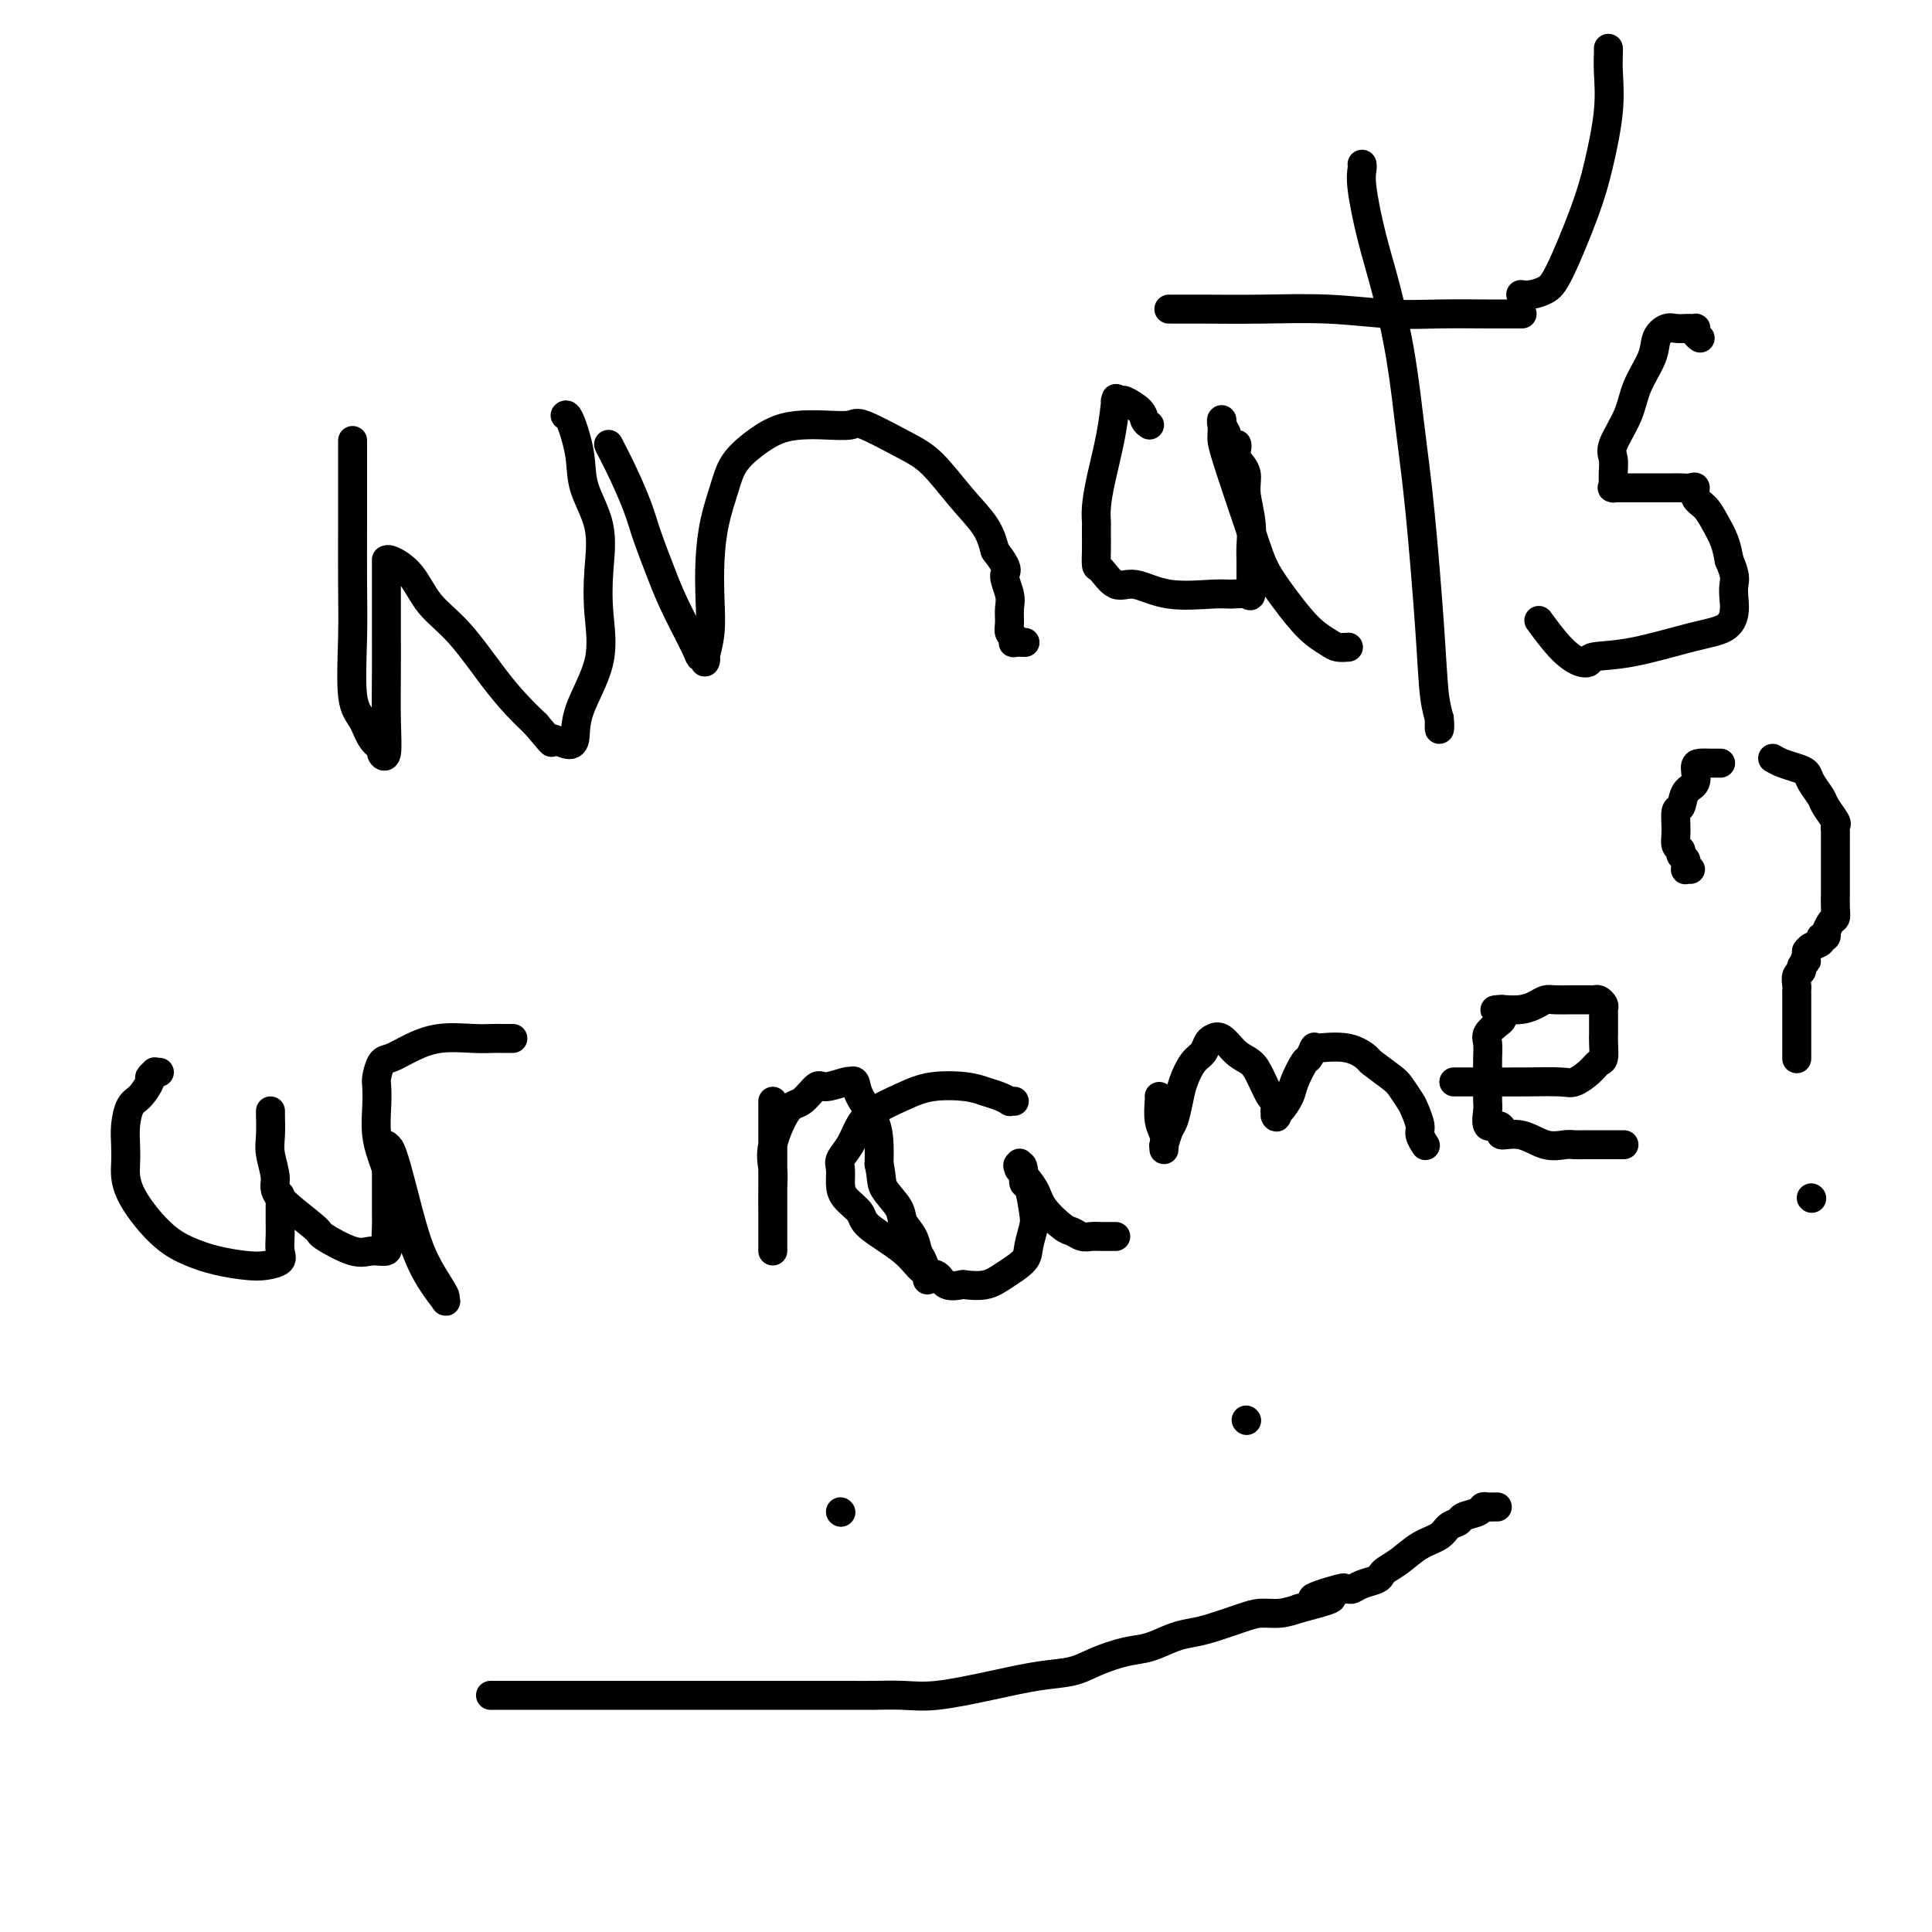 <svg viewBox='0 0 400 400' version='1.1' xmlns='http://www.w3.org/2000/svg' xmlns:xlink='http://www.w3.org/1999/xlink'><g fill='none' stroke='#000000' stroke-width='6' stroke-linecap='round' stroke-linejoin='round'><path d='M73,92c0.000,-0.713 0.001,-1.426 0,0c-0.001,1.426 -0.002,4.990 0,8c0.002,3.010 0.007,5.466 0,9c-0.007,3.534 -0.024,8.148 0,12c0.024,3.852 0.091,6.944 0,11c-0.091,4.056 -0.341,9.075 0,12c0.341,2.925 1.272,3.755 2,5c0.728,1.245 1.253,2.904 2,4c0.747,1.096 1.717,1.629 2,2c0.283,0.371 -0.120,0.581 0,1c0.120,0.419 0.764,1.047 1,0c0.236,-1.047 0.063,-3.768 0,-7c-0.063,-3.232 -0.017,-6.975 0,-10c0.017,-3.025 0.004,-5.332 0,-8c-0.004,-2.668 -0.001,-5.697 0,-8c0.001,-2.303 -0.002,-3.879 0,-5c0.002,-1.121 0.007,-1.788 0,-2c-0.007,-0.212 -0.028,0.031 0,0c0.028,-0.031 0.103,-0.337 1,0c0.897,0.337 2.616,1.318 4,3c1.384,1.682 2.432,4.067 4,6c1.568,1.933 3.658,3.415 6,6c2.342,2.585 4.938,6.273 7,9c2.062,2.727 3.589,4.493 5,6c1.411,1.507 2.705,2.753 4,4'/><path d='M111,150c4.552,5.415 2.934,3.453 3,3c0.066,-0.453 1.818,0.602 3,1c1.182,0.398 1.794,0.140 2,-1c0.206,-1.140 0.005,-3.162 1,-6c0.995,-2.838 3.184,-6.491 4,-10c0.816,-3.509 0.259,-6.875 0,-10c-0.259,-3.125 -0.220,-6.008 0,-9c0.220,-2.992 0.619,-6.094 0,-9c-0.619,-2.906 -2.257,-5.616 -3,-8c-0.743,-2.384 -0.591,-4.443 -1,-7c-0.409,-2.557 -1.379,-5.611 -2,-7c-0.621,-1.389 -0.892,-1.111 -1,-1c-0.108,0.111 -0.054,0.056 0,0'/><path d='M126,92c0.969,1.871 1.938,3.742 3,6c1.062,2.258 2.218,4.902 3,7c0.782,2.098 1.189,3.648 2,6c0.811,2.352 2.025,5.505 3,8c0.975,2.495 1.712,4.333 3,7c1.288,2.667 3.129,6.165 4,8c0.871,1.835 0.773,2.009 1,2c0.227,-0.009 0.779,-0.201 1,0c0.221,0.201 0.111,0.794 0,1c-0.111,0.206 -0.224,0.024 0,-1c0.224,-1.024 0.784,-2.892 1,-5c0.216,-2.108 0.087,-4.458 0,-7c-0.087,-2.542 -0.131,-5.278 0,-8c0.131,-2.722 0.439,-5.429 1,-8c0.561,-2.571 1.377,-5.004 2,-7c0.623,-1.996 1.053,-3.554 2,-5c0.947,-1.446 2.411,-2.779 4,-4c1.589,-1.221 3.302,-2.331 5,-3c1.698,-0.669 3.380,-0.899 5,-1c1.620,-0.101 3.176,-0.074 5,0c1.824,0.074 3.914,0.195 5,0c1.086,-0.195 1.166,-0.707 3,0c1.834,0.707 5.422,2.631 8,4c2.578,1.369 4.145,2.181 6,4c1.855,1.819 4.000,4.643 6,7c2.000,2.357 3.857,4.245 5,6c1.143,1.755 1.571,3.378 2,5'/><path d='M206,114c3.331,4.331 2.160,4.158 2,5c-0.160,0.842 0.693,2.698 1,4c0.307,1.302 0.069,2.051 0,3c-0.069,0.949 0.032,2.096 0,3c-0.032,0.904 -0.197,1.563 0,2c0.197,0.437 0.757,0.653 1,1c0.243,0.347 0.168,0.825 0,1c-0.168,0.175 -0.430,0.047 0,0c0.430,-0.047 1.551,-0.013 2,0c0.449,0.013 0.224,0.007 0,0'/><path d='M238,88c-0.394,-0.257 -0.789,-0.514 -1,-1c-0.211,-0.486 -0.239,-1.201 -1,-2c-0.761,-0.799 -2.256,-1.683 -3,-2c-0.744,-0.317 -0.737,-0.066 -1,0c-0.263,0.066 -0.795,-0.052 -1,0c-0.205,0.052 -0.083,0.275 0,0c0.083,-0.275 0.127,-1.048 0,0c-0.127,1.048 -0.426,3.915 -1,7c-0.574,3.085 -1.422,6.387 -2,9c-0.578,2.613 -0.887,4.537 -1,6c-0.113,1.463 -0.031,2.466 0,3c0.031,0.534 0.010,0.599 0,1c-0.010,0.401 -0.008,1.139 0,2c0.008,0.861 0.023,1.847 0,3c-0.023,1.153 -0.083,2.474 0,3c0.083,0.526 0.308,0.256 1,1c0.692,0.744 1.850,2.501 3,3c1.150,0.499 2.290,-0.259 4,0c1.710,0.259 3.989,1.537 7,2c3.011,0.463 6.754,0.111 9,0c2.246,-0.111 2.994,0.017 4,0c1.006,-0.017 2.269,-0.180 3,0c0.731,0.180 0.929,0.704 1,0c0.071,-0.704 0.015,-2.635 0,-4c-0.015,-1.365 0.012,-2.164 0,-3c-0.012,-0.836 -0.061,-1.707 0,-3c0.061,-1.293 0.233,-3.006 0,-5c-0.233,-1.994 -0.870,-4.268 -1,-6c-0.130,-1.732 0.249,-2.924 0,-4c-0.249,-1.076 -1.124,-2.038 -2,-3'/><path d='M256,95c-0.184,-4.750 0.357,-2.624 0,-2c-0.357,0.624 -1.612,-0.254 -2,-1c-0.388,-0.746 0.092,-1.361 0,-2c-0.092,-0.639 -0.754,-1.302 -1,-2c-0.246,-0.698 -0.075,-1.430 0,-1c0.075,0.430 0.056,2.024 0,3c-0.056,0.976 -0.147,1.335 1,5c1.147,3.665 3.533,10.635 5,15c1.467,4.365 2.017,6.126 3,8c0.983,1.874 2.401,3.861 4,6c1.599,2.139 3.381,4.430 5,6c1.619,1.570 3.075,2.421 4,3c0.925,0.579 1.320,0.887 2,1c0.680,0.113 1.645,0.030 2,0c0.355,-0.030 0.102,-0.009 0,0c-0.102,0.009 -0.051,0.004 0,0'/><path d='M282,34c0.042,0.207 0.084,0.414 0,1c-0.084,0.586 -0.293,1.550 0,4c0.293,2.450 1.089,6.387 2,10c0.911,3.613 1.935,6.901 3,11c1.065,4.099 2.169,9.009 3,14c0.831,4.991 1.389,10.064 2,15c0.611,4.936 1.274,9.735 2,17c0.726,7.265 1.515,16.997 2,24c0.485,7.003 0.666,11.277 1,14c0.334,2.723 0.822,3.895 1,5c0.178,1.105 0.048,2.144 0,2c-0.048,-0.144 -0.014,-1.470 0,-2c0.014,-0.530 0.007,-0.265 0,0'/><path d='M242,64c0.017,0.002 0.035,0.004 1,0c0.965,-0.004 2.879,-0.015 6,0c3.121,0.015 7.450,0.057 12,0c4.550,-0.057 9.319,-0.211 14,0c4.681,0.211 9.272,0.789 13,1c3.728,0.211 6.593,0.057 10,0c3.407,-0.057 7.357,-0.015 10,0c2.643,0.015 3.981,0.004 5,0c1.019,-0.004 1.720,-0.001 2,0c0.280,0.001 0.140,0.001 0,0'/><path d='M352,70c-0.416,-0.309 -0.832,-0.619 -1,-1c-0.168,-0.381 -0.090,-0.834 0,-1c0.090,-0.166 0.190,-0.046 0,0c-0.190,0.046 -0.671,0.017 -1,0c-0.329,-0.017 -0.506,-0.022 -1,0c-0.494,0.022 -1.305,0.073 -2,0c-0.695,-0.073 -1.273,-0.269 -2,0c-0.727,0.269 -1.604,1.003 -2,2c-0.396,0.997 -0.313,2.258 -1,4c-0.687,1.742 -2.146,3.965 -3,6c-0.854,2.035 -1.105,3.883 -2,6c-0.895,2.117 -2.436,4.504 -3,6c-0.564,1.496 -0.150,2.099 0,3c0.150,0.901 0.038,2.098 0,3c-0.038,0.902 -0.002,1.510 0,2c0.002,0.490 -0.032,0.863 0,1c0.032,0.137 0.128,0.037 0,0c-0.128,-0.037 -0.480,-0.010 0,0c0.480,0.010 1.791,0.003 3,0c1.209,-0.003 2.316,-0.000 3,0c0.684,0.000 0.944,-0.002 2,0c1.056,0.002 2.908,0.007 4,0c1.092,-0.007 1.423,-0.025 2,0c0.577,0.025 1.400,0.092 2,0c0.600,-0.092 0.976,-0.342 1,0c0.024,0.342 -0.306,1.277 0,2c0.306,0.723 1.247,1.235 2,2c0.753,0.765 1.318,1.783 2,3c0.682,1.217 1.481,2.633 2,4c0.519,1.367 0.760,2.683 1,4'/><path d='M358,116c1.468,3.308 1.137,4.078 1,5c-0.137,0.922 -0.081,1.995 0,3c0.081,1.005 0.185,1.943 0,3c-0.185,1.057 -0.661,2.234 -2,3c-1.339,0.766 -3.540,1.121 -7,2c-3.460,0.879 -8.178,2.282 -12,3c-3.822,0.718 -6.748,0.752 -8,1c-1.252,0.248 -0.830,0.710 -1,1c-0.170,0.290 -0.932,0.408 -2,0c-1.068,-0.408 -2.441,-1.341 -4,-3c-1.559,-1.659 -3.302,-4.046 -4,-5c-0.698,-0.954 -0.349,-0.477 0,0'/><path d='M333,10c0.012,0.138 0.025,0.277 0,1c-0.025,0.723 -0.086,2.032 0,4c0.086,1.968 0.319,4.597 0,8c-0.319,3.403 -1.191,7.581 -2,11c-0.809,3.419 -1.555,6.079 -3,10c-1.445,3.921 -3.589,9.103 -5,12c-1.411,2.897 -2.090,3.508 -3,4c-0.910,0.492 -2.053,0.863 -3,1c-0.947,0.137 -1.699,0.039 -2,0c-0.301,-0.039 -0.150,-0.020 0,0'/><path d='M33,222c-0.456,0.028 -0.913,0.056 -1,0c-0.087,-0.056 0.194,-0.197 0,0c-0.194,0.197 -0.865,0.730 -1,1c-0.135,0.270 0.265,0.277 0,1c-0.265,0.723 -1.195,2.162 -2,3c-0.805,0.838 -1.485,1.073 -2,2c-0.515,0.927 -0.866,2.544 -1,4c-0.134,1.456 -0.050,2.750 0,4c0.050,1.250 0.065,2.457 0,4c-0.065,1.543 -0.212,3.422 1,6c1.212,2.578 3.783,5.854 6,8c2.217,2.146 4.080,3.161 6,4c1.920,0.839 3.898,1.502 6,2c2.102,0.498 4.329,0.832 6,1c1.671,0.168 2.788,0.172 4,0c1.212,-0.172 2.521,-0.520 3,-1c0.479,-0.480 0.128,-1.093 0,-2c-0.128,-0.907 -0.034,-2.109 0,-3c0.034,-0.891 0.009,-1.471 0,-3c-0.009,-1.529 -0.003,-4.008 0,-5c0.003,-0.992 0.001,-0.496 0,0'/><path d='M56,231c0.003,-0.438 0.005,-0.875 0,-1c-0.005,-0.125 -0.019,0.063 0,1c0.019,0.937 0.069,2.623 0,4c-0.069,1.377 -0.258,2.447 0,4c0.258,1.553 0.964,3.590 1,5c0.036,1.410 -0.599,2.191 1,4c1.599,1.809 5.431,4.644 7,6c1.569,1.356 0.876,1.234 2,2c1.124,0.766 4.067,2.421 6,3c1.933,0.579 2.858,0.084 4,0c1.142,-0.084 2.502,0.245 3,0c0.498,-0.245 0.133,-1.064 0,-2c-0.133,-0.936 -0.036,-1.988 0,-3c0.036,-1.012 0.010,-1.982 0,-3c-0.010,-1.018 -0.003,-2.083 0,-3c0.003,-0.917 0.001,-1.686 0,-3c-0.001,-1.314 -0.000,-3.172 0,-4c0.000,-0.828 0.000,-0.624 0,-1c-0.000,-0.376 -0.000,-1.332 0,-2c0.000,-0.668 0.000,-1.048 0,-1c-0.000,0.048 -0.000,0.524 0,1'/><path d='M80,238c0.533,-2.238 1.865,2.667 3,7c1.135,4.333 2.073,8.093 3,11c0.927,2.907 1.844,4.960 3,7c1.156,2.040 2.551,4.067 3,5c0.449,0.933 -0.047,0.772 0,1c0.047,0.228 0.636,0.846 0,0c-0.636,-0.846 -2.496,-3.156 -4,-6c-1.504,-2.844 -2.652,-6.222 -4,-10c-1.348,-3.778 -2.898,-7.955 -4,-11c-1.102,-3.045 -1.757,-4.956 -2,-7c-0.243,-2.044 -0.075,-4.221 0,-6c0.075,-1.779 0.055,-3.162 0,-4c-0.055,-0.838 -0.146,-1.132 0,-2c0.146,-0.868 0.527,-2.309 1,-3c0.473,-0.691 1.037,-0.630 2,-1c0.963,-0.370 2.327,-1.171 4,-2c1.673,-0.829 3.657,-1.686 6,-2c2.343,-0.314 5.045,-0.084 7,0c1.955,0.084 3.163,0.023 4,0c0.837,-0.023 1.302,-0.006 2,0c0.698,0.006 1.628,0.002 2,0c0.372,-0.002 0.186,-0.001 0,0'/><path d='M160,228c-0.000,0.156 -0.000,0.312 0,1c0.000,0.688 0.000,1.907 0,3c-0.000,1.093 -0.000,2.058 0,5c0.000,2.942 0.000,7.860 0,11c-0.000,3.140 -0.000,4.503 0,6c0.000,1.497 0.000,3.130 0,4c-0.000,0.870 -0.000,0.978 0,1c0.000,0.022 0.001,-0.041 0,-1c-0.001,-0.959 -0.003,-2.815 0,-4c0.003,-1.185 0.010,-1.698 0,-3c-0.010,-1.302 -0.036,-3.393 0,-5c0.036,-1.607 0.135,-2.729 0,-4c-0.135,-1.271 -0.506,-2.690 0,-5c0.506,-2.310 1.887,-5.513 3,-7c1.113,-1.487 1.959,-1.260 3,-2c1.041,-0.740 2.278,-2.446 3,-3c0.722,-0.554 0.929,0.046 2,0c1.071,-0.046 3.006,-0.737 4,-1c0.994,-0.263 1.047,-0.098 1,0c-0.047,0.098 -0.195,0.129 0,0c0.195,-0.129 0.732,-0.419 1,0c0.268,0.419 0.268,1.545 1,3c0.732,1.455 2.197,3.238 3,5c0.803,1.762 0.944,3.503 1,5c0.056,1.497 0.028,2.748 0,4'/><path d='M182,241c0.672,3.094 0.351,3.830 1,5c0.649,1.170 2.268,2.773 3,4c0.732,1.227 0.578,2.076 1,3c0.422,0.924 1.419,1.922 2,3c0.581,1.078 0.744,2.236 1,3c0.256,0.764 0.605,1.133 1,2c0.395,0.867 0.837,2.234 1,3c0.163,0.766 0.047,0.933 0,1c-0.047,0.067 -0.023,0.033 0,0'/><path d='M210,228c-0.464,-0.024 -0.929,-0.048 -1,0c-0.071,0.048 0.250,0.169 0,0c-0.250,-0.169 -1.072,-0.629 -2,-1c-0.928,-0.371 -1.964,-0.654 -3,-1c-1.036,-0.346 -2.073,-0.754 -4,-1c-1.927,-0.246 -4.742,-0.330 -7,0c-2.258,0.330 -3.957,1.075 -6,2c-2.043,0.925 -4.428,2.029 -6,3c-1.572,0.971 -2.330,1.810 -3,3c-0.670,1.190 -1.250,2.730 -2,4c-0.750,1.270 -1.668,2.269 -2,3c-0.332,0.731 -0.077,1.194 0,2c0.077,0.806 -0.023,1.954 0,3c0.023,1.046 0.169,1.990 1,3c0.831,1.010 2.348,2.087 3,3c0.652,0.913 0.438,1.664 2,3c1.562,1.336 4.899,3.258 7,5c2.101,1.742 2.966,3.304 4,4c1.034,0.696 2.237,0.528 3,1c0.763,0.472 1.088,1.586 2,2c0.912,0.414 2.413,0.130 3,0c0.587,-0.130 0.262,-0.105 1,0c0.738,0.105 2.541,0.292 4,0c1.459,-0.292 2.574,-1.062 4,-2c1.426,-0.938 3.164,-2.045 4,-3c0.836,-0.955 0.770,-1.757 1,-3c0.230,-1.243 0.755,-2.927 1,-4c0.245,-1.073 0.210,-1.535 0,-3c-0.210,-1.465 -0.595,-3.933 -1,-5c-0.405,-1.067 -0.830,-0.733 -1,-1c-0.170,-0.267 -0.085,-1.133 0,-2'/><path d='M212,243c-0.223,-2.951 -0.782,-1.329 -1,-1c-0.218,0.329 -0.097,-0.637 0,-1c0.097,-0.363 0.169,-0.125 0,0c-0.169,0.125 -0.579,0.138 0,1c0.579,0.862 2.147,2.575 3,4c0.853,1.425 0.991,2.564 2,4c1.009,1.436 2.889,3.169 4,4c1.111,0.831 1.453,0.758 2,1c0.547,0.242 1.299,0.797 2,1c0.701,0.203 1.351,0.054 2,0c0.649,-0.054 1.298,-0.015 2,0c0.702,0.015 1.458,0.004 2,0c0.542,-0.004 0.869,-0.001 1,0c0.131,0.001 0.065,0.001 0,0'/><path d='M240,227c0.030,0.047 0.061,0.095 0,1c-0.061,0.905 -0.212,2.669 0,4c0.212,1.331 0.788,2.230 1,3c0.212,0.770 0.060,1.412 0,2c-0.060,0.588 -0.027,1.124 0,1c0.027,-0.124 0.049,-0.907 0,-1c-0.049,-0.093 -0.169,0.503 0,0c0.169,-0.503 0.625,-2.106 1,-3c0.375,-0.894 0.667,-1.079 1,-2c0.333,-0.921 0.705,-2.579 1,-4c0.295,-1.421 0.512,-2.604 1,-4c0.488,-1.396 1.246,-3.004 2,-4c0.754,-0.996 1.503,-1.382 2,-2c0.497,-0.618 0.742,-1.470 1,-2c0.258,-0.530 0.530,-0.737 1,-1c0.470,-0.263 1.138,-0.582 2,0c0.862,0.582 1.919,2.063 3,3c1.081,0.937 2.185,1.328 3,2c0.815,0.672 1.342,1.623 2,3c0.658,1.377 1.446,3.178 2,4c0.554,0.822 0.872,0.663 1,1c0.128,0.337 0.064,1.168 0,2'/><path d='M264,230c0.743,1.794 0.101,1.279 0,1c-0.101,-0.279 0.340,-0.321 1,-1c0.660,-0.679 1.540,-1.993 2,-3c0.460,-1.007 0.502,-1.706 1,-3c0.498,-1.294 1.453,-3.183 2,-4c0.547,-0.817 0.687,-0.560 1,-1c0.313,-0.440 0.799,-1.575 1,-2c0.201,-0.425 0.117,-0.141 0,0c-0.117,0.141 -0.266,0.139 1,0c1.266,-0.139 3.949,-0.414 6,0c2.051,0.414 3.471,1.518 4,2c0.529,0.482 0.169,0.340 1,1c0.831,0.660 2.854,2.120 4,3c1.146,0.880 1.416,1.180 2,2c0.584,0.820 1.481,2.161 2,3c0.519,0.839 0.661,1.178 1,2c0.339,0.822 0.875,2.129 1,3c0.125,0.871 -0.162,1.306 0,2c0.162,0.694 0.775,1.649 1,2c0.225,0.351 0.064,0.100 0,0c-0.064,-0.100 -0.032,-0.050 0,0'/><path d='M301,224c-0.066,0.001 -0.132,0.002 1,0c1.132,-0.002 3.462,-0.006 6,0c2.538,0.006 5.285,0.023 8,0c2.715,-0.023 5.397,-0.084 7,0c1.603,0.084 2.128,0.314 3,0c0.872,-0.314 2.090,-1.172 3,-2c0.910,-0.828 1.512,-1.626 2,-2c0.488,-0.374 0.863,-0.324 1,-1c0.137,-0.676 0.037,-2.079 0,-3c-0.037,-0.921 -0.010,-1.360 0,-2c0.010,-0.640 0.004,-1.481 0,-2c-0.004,-0.519 -0.004,-0.717 0,-1c0.004,-0.283 0.013,-0.650 0,-1c-0.013,-0.350 -0.046,-0.682 0,-1c0.046,-0.318 0.172,-0.621 0,-1c-0.172,-0.379 -0.641,-0.834 -1,-1c-0.359,-0.166 -0.609,-0.045 -1,0c-0.391,0.045 -0.923,0.012 -1,0c-0.077,-0.012 0.303,-0.004 0,0c-0.303,0.004 -1.288,0.004 -2,0c-0.712,-0.004 -1.152,-0.011 -2,0c-0.848,0.011 -2.106,0.042 -3,0c-0.894,-0.042 -1.425,-0.156 -2,0c-0.575,0.156 -1.193,0.580 -2,1c-0.807,0.420 -1.802,0.834 -3,1c-1.198,0.166 -2.599,0.083 -4,0'/><path d='M311,209c-2.937,0.263 -0.781,-0.081 0,0c0.781,0.081 0.185,0.587 0,1c-0.185,0.413 0.042,0.732 0,1c-0.042,0.268 -0.351,0.483 -1,1c-0.649,0.517 -1.638,1.334 -2,2c-0.362,0.666 -0.097,1.180 0,2c0.097,0.820 0.026,1.947 0,3c-0.026,1.053 -0.009,2.031 0,3c0.009,0.969 0.009,1.930 0,3c-0.009,1.070 -0.026,2.251 0,3c0.026,0.749 0.095,1.067 0,2c-0.095,0.933 -0.354,2.483 0,3c0.354,0.517 1.322,0.003 2,0c0.678,-0.003 1.067,0.507 1,1c-0.067,0.493 -0.591,0.969 0,1c0.591,0.031 2.295,-0.384 4,0c1.705,0.384 3.409,1.567 5,2c1.591,0.433 3.068,0.116 4,0c0.932,-0.116 1.320,-0.031 2,0c0.680,0.031 1.654,0.008 2,0c0.346,-0.008 0.065,-0.002 0,0c-0.065,0.002 0.086,0.001 1,0c0.914,-0.001 2.592,-0.000 4,0c1.408,0.000 2.545,0.000 3,0c0.455,-0.000 0.227,-0.000 0,0'/><path d='M350,180c-0.425,-0.024 -0.850,-0.048 -1,0c-0.150,0.048 -0.025,0.167 0,0c0.025,-0.167 -0.050,-0.621 0,-1c0.050,-0.379 0.224,-0.683 0,-1c-0.224,-0.317 -0.845,-0.646 -1,-1c-0.155,-0.354 0.158,-0.733 0,-1c-0.158,-0.267 -0.787,-0.421 -1,-1c-0.213,-0.579 -0.011,-1.582 0,-3c0.011,-1.418 -0.169,-3.252 0,-4c0.169,-0.748 0.688,-0.411 1,-1c0.312,-0.589 0.417,-2.105 1,-3c0.583,-0.895 1.643,-1.168 2,-2c0.357,-0.832 0.012,-2.223 0,-3c-0.012,-0.777 0.309,-0.940 1,-1c0.691,-0.060 1.752,-0.016 2,0c0.248,0.016 -0.318,0.004 0,0c0.318,-0.004 1.519,-0.001 2,0c0.481,0.001 0.240,0.001 0,0'/><path d='M367,157c0.562,0.329 1.124,0.659 2,1c0.876,0.341 2.065,0.695 3,1c0.935,0.305 1.617,0.562 2,1c0.383,0.438 0.467,1.059 1,2c0.533,0.941 1.516,2.203 2,3c0.484,0.797 0.469,1.129 1,2c0.531,0.871 1.606,2.282 2,3c0.394,0.718 0.106,0.744 0,1c-0.106,0.256 -0.028,0.744 0,1c0.028,0.256 0.008,0.281 0,1c-0.008,0.719 -0.002,2.131 0,3c0.002,0.869 0.000,1.195 0,2c-0.000,0.805 0.001,2.090 0,3c-0.001,0.910 -0.003,1.447 0,2c0.003,0.553 0.011,1.123 0,2c-0.011,0.877 -0.042,2.062 0,3c0.042,0.938 0.156,1.628 0,2c-0.156,0.372 -0.582,0.424 -1,1c-0.418,0.576 -0.828,1.674 -1,2c-0.172,0.326 -0.105,-0.120 0,0c0.105,0.120 0.249,0.806 0,1c-0.249,0.194 -0.890,-0.106 -1,0c-0.110,0.106 0.310,0.616 0,1c-0.310,0.384 -1.351,0.642 -2,1c-0.649,0.358 -0.906,0.818 -1,1c-0.094,0.182 -0.025,0.088 0,0c0.025,-0.088 0.007,-0.168 0,0c-0.007,0.168 -0.004,0.584 0,1'/><path d='M374,198c-0.863,1.727 -0.021,1.044 0,1c0.021,-0.044 -0.779,0.551 -1,1c-0.221,0.449 0.137,0.751 0,1c-0.137,0.249 -0.769,0.445 -1,1c-0.231,0.555 -0.062,1.469 0,2c0.062,0.531 0.017,0.680 0,1c-0.017,0.320 -0.004,0.811 0,1c0.004,0.189 0.001,0.077 0,0c-0.001,-0.077 -0.000,-0.119 0,0c0.000,0.119 0.000,0.399 0,1c-0.000,0.601 -0.000,1.523 0,2c0.000,0.477 0.000,0.509 0,1c-0.000,0.491 -0.000,1.441 0,2c0.000,0.559 0.000,0.726 0,1c-0.000,0.274 -0.000,0.655 0,1c0.000,0.345 0.000,0.653 0,1c-0.000,0.347 -0.000,0.732 0,1c0.000,0.268 0.000,0.418 0,1c-0.000,0.582 -0.000,1.595 0,2c0.000,0.405 0.000,0.203 0,0'/><path d='M375,248c0.000,0.000 0.100,0.100 0.1,0.1'/><path d='M174,313c0.000,0.000 0.100,0.100 0.1,0.1'/><path d='M258,294c0.000,0.000 0.100,0.100 0.1,0.1'/><path d='M102,351c-0.395,0.000 -0.790,0.000 0,0c0.790,-0.000 2.765,-0.000 6,0c3.235,0.000 7.731,0.000 12,0c4.269,-0.000 8.312,-0.000 12,0c3.688,0.000 7.023,0.000 11,0c3.977,-0.000 8.596,-0.000 13,0c4.404,0.000 8.591,0.002 12,0c3.409,-0.002 6.039,-0.006 8,0c1.961,0.006 3.253,0.023 5,0c1.747,-0.023 3.947,-0.085 6,0c2.053,0.085 3.958,0.318 7,0c3.042,-0.318 7.222,-1.189 11,-2c3.778,-0.811 7.153,-1.564 10,-2c2.847,-0.436 5.167,-0.554 7,-1c1.833,-0.446 3.179,-1.219 5,-2c1.821,-0.781 4.116,-1.570 6,-2c1.884,-0.430 3.358,-0.500 5,-1c1.642,-0.500 3.453,-1.430 5,-2c1.547,-0.570 2.829,-0.779 4,-1c1.171,-0.221 2.231,-0.454 4,-1c1.769,-0.546 4.247,-1.404 6,-2c1.753,-0.596 2.780,-0.930 4,-1c1.220,-0.070 2.634,0.123 4,0c1.366,-0.123 2.683,-0.561 4,-1'/><path d='M269,333c11.991,-3.116 4.469,-1.906 3,-2c-1.469,-0.094 3.114,-1.492 5,-2c1.886,-0.508 1.076,-0.125 1,0c-0.076,0.125 0.582,-0.008 1,0c0.418,0.008 0.597,0.157 1,0c0.403,-0.157 1.030,-0.621 2,-1c0.970,-0.379 2.282,-0.671 3,-1c0.718,-0.329 0.843,-0.693 1,-1c0.157,-0.307 0.345,-0.558 1,-1c0.655,-0.442 1.776,-1.074 3,-2c1.224,-0.926 2.549,-2.146 4,-3c1.451,-0.854 3.026,-1.342 4,-2c0.974,-0.658 1.346,-1.487 2,-2c0.654,-0.513 1.590,-0.712 2,-1c0.410,-0.288 0.295,-0.666 1,-1c0.705,-0.334 2.231,-0.625 3,-1c0.769,-0.375 0.780,-0.832 1,-1c0.220,-0.168 0.647,-0.045 1,0c0.353,0.045 0.631,0.012 1,0c0.369,-0.012 0.830,-0.003 1,0c0.170,0.003 0.049,0.001 0,0c-0.049,-0.001 -0.024,-0.000 0,0'/></g>
</svg>